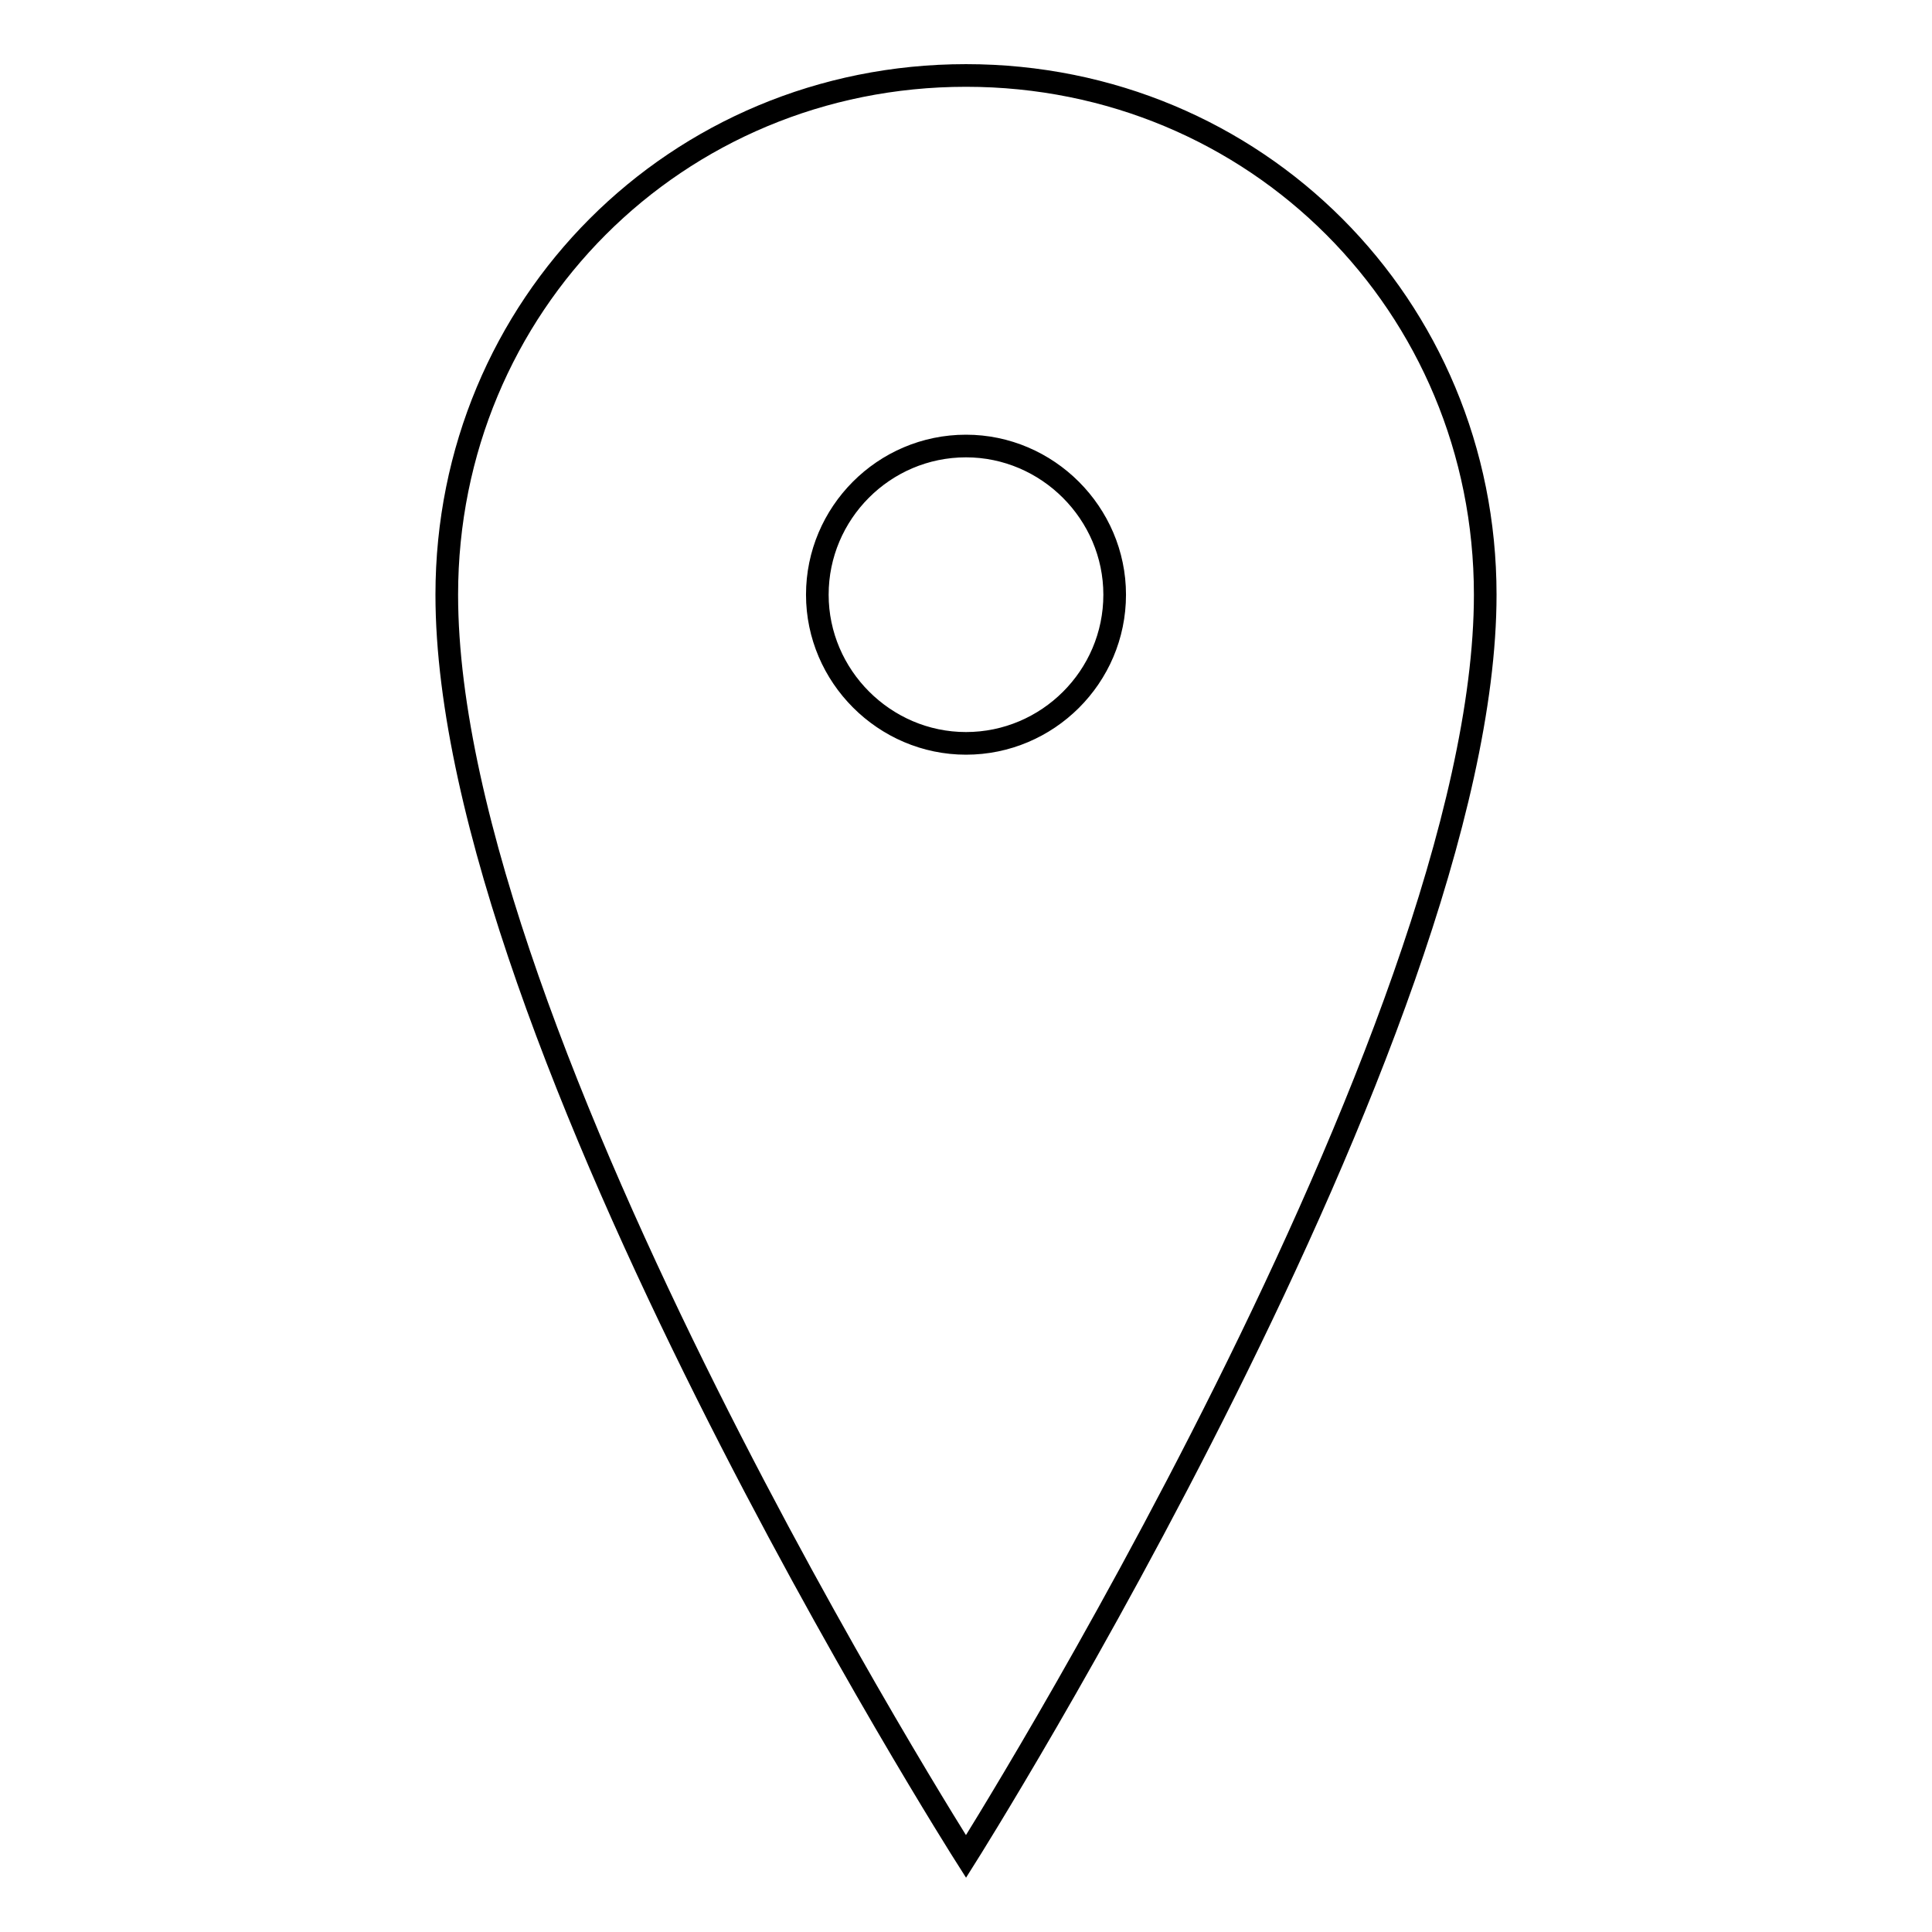 <?xml version="1.0" encoding="utf-8"?>
<!-- Svg Vector Icons : http://www.onlinewebfonts.com/icon -->
<!DOCTYPE svg PUBLIC "-//W3C//DTD SVG 1.1//EN" "http://www.w3.org/Graphics/SVG/1.1/DTD/svg11.dtd">
<svg version="1.1" xmlns="http://www.w3.org/2000/svg" xmlns:xlink="http://www.w3.org/1999/xlink" x="0px" y="0px" viewBox="0 0 256 256" enable-background="new 0 0 256 256" xml:space="preserve">
<g><g><path stroke-width="3" fill-opacity="0" stroke="#000000"  d="M128,10c-38.4,0-68.8,30.5-68.8,68.8c0,59,68.8,167.2,68.8,167.2s68.8-109.1,68.8-167.2C196.8,40.5,166.4,10,128,10z M128,98.5c-10.8,0-19.7-8.9-19.7-19.7s8.8-19.7,19.7-19.7c10.8,0,19.7,8.9,19.7,19.7C147.7,89.7,138.8,98.5,128,98.5z"/></g></g>
</svg>